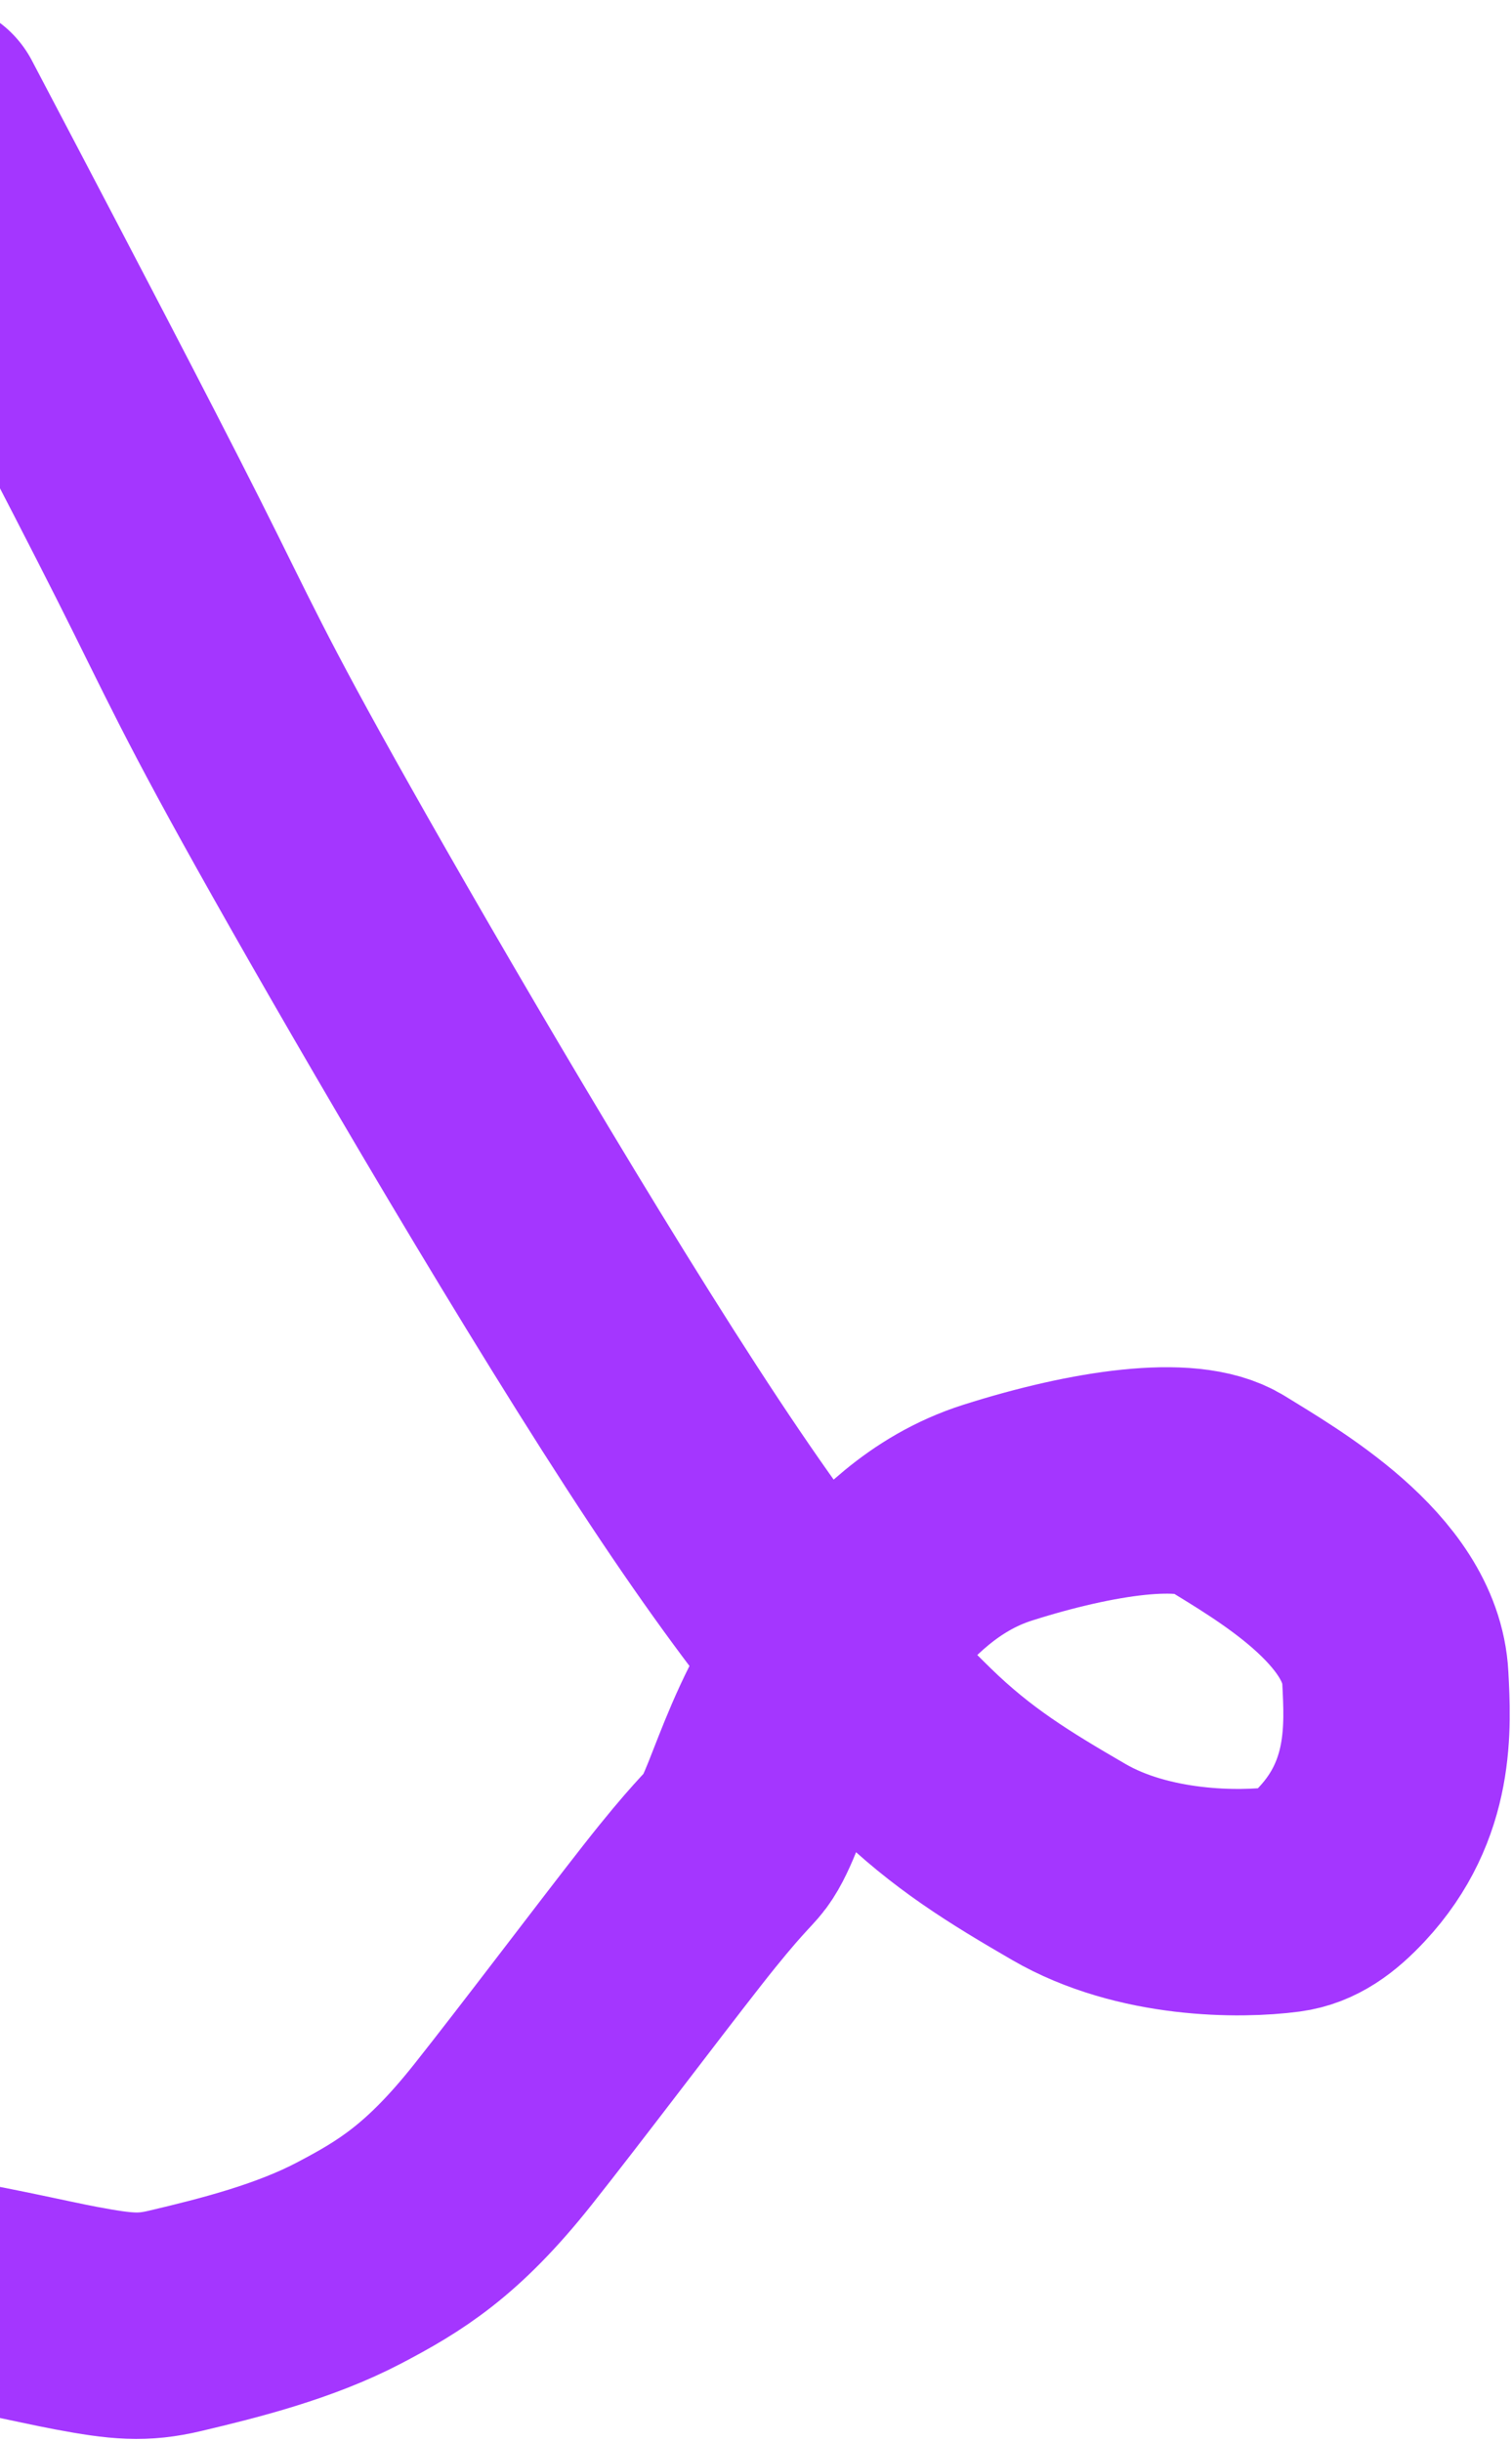 <svg width="374" height="604" viewBox="0 0 374 604" fill="none" xmlns="http://www.w3.org/2000/svg">
<path d="M-16.892 28C-16.638 28.469 -16.384 28.938 -5.574 49.545C5.236 70.152 26.593 110.883 39.213 135.935C51.833 160.986 55.069 169.125 77.081 208.188C99.094 247.251 139.786 316.992 169.191 361.415C198.597 405.839 215.483 422.832 225.506 432.63C237.93 444.776 249.618 451.934 264.367 460.49C282.864 471.219 306.612 471.222 317.822 469.723C323.127 469.013 327.423 465.862 331.96 461.001C346.807 445.096 345.761 427.01 345.141 414.934C344.009 392.883 315.699 376.889 303.217 369.145C293.741 363.266 270.56 366.551 246.824 374.083C230.48 379.27 220.658 390.569 213.794 398.005C191.751 421.886 188.16 446.77 181.9 455.199C180.192 457.498 177.253 459.687 166.286 473.672C155.319 487.658 136.12 513.126 124.365 527.932C109.517 546.632 98.993 553.035 86.266 559.7C72.893 566.704 56.905 570.773 43.231 573.993C35.302 575.861 30.177 575.428 18.964 573.331C10.128 571.679 -4.925 567.989 -24.568 564.95C-44.211 561.91 -67.943 559.418 -83.829 557.178C-99.714 554.937 -107.033 553.024 -109.677 551.731C-112.321 550.437 -110.067 549.821 -107.746 549.186" stroke="#A436FF" stroke-width="56" stroke-linecap="round"/>
</svg>
